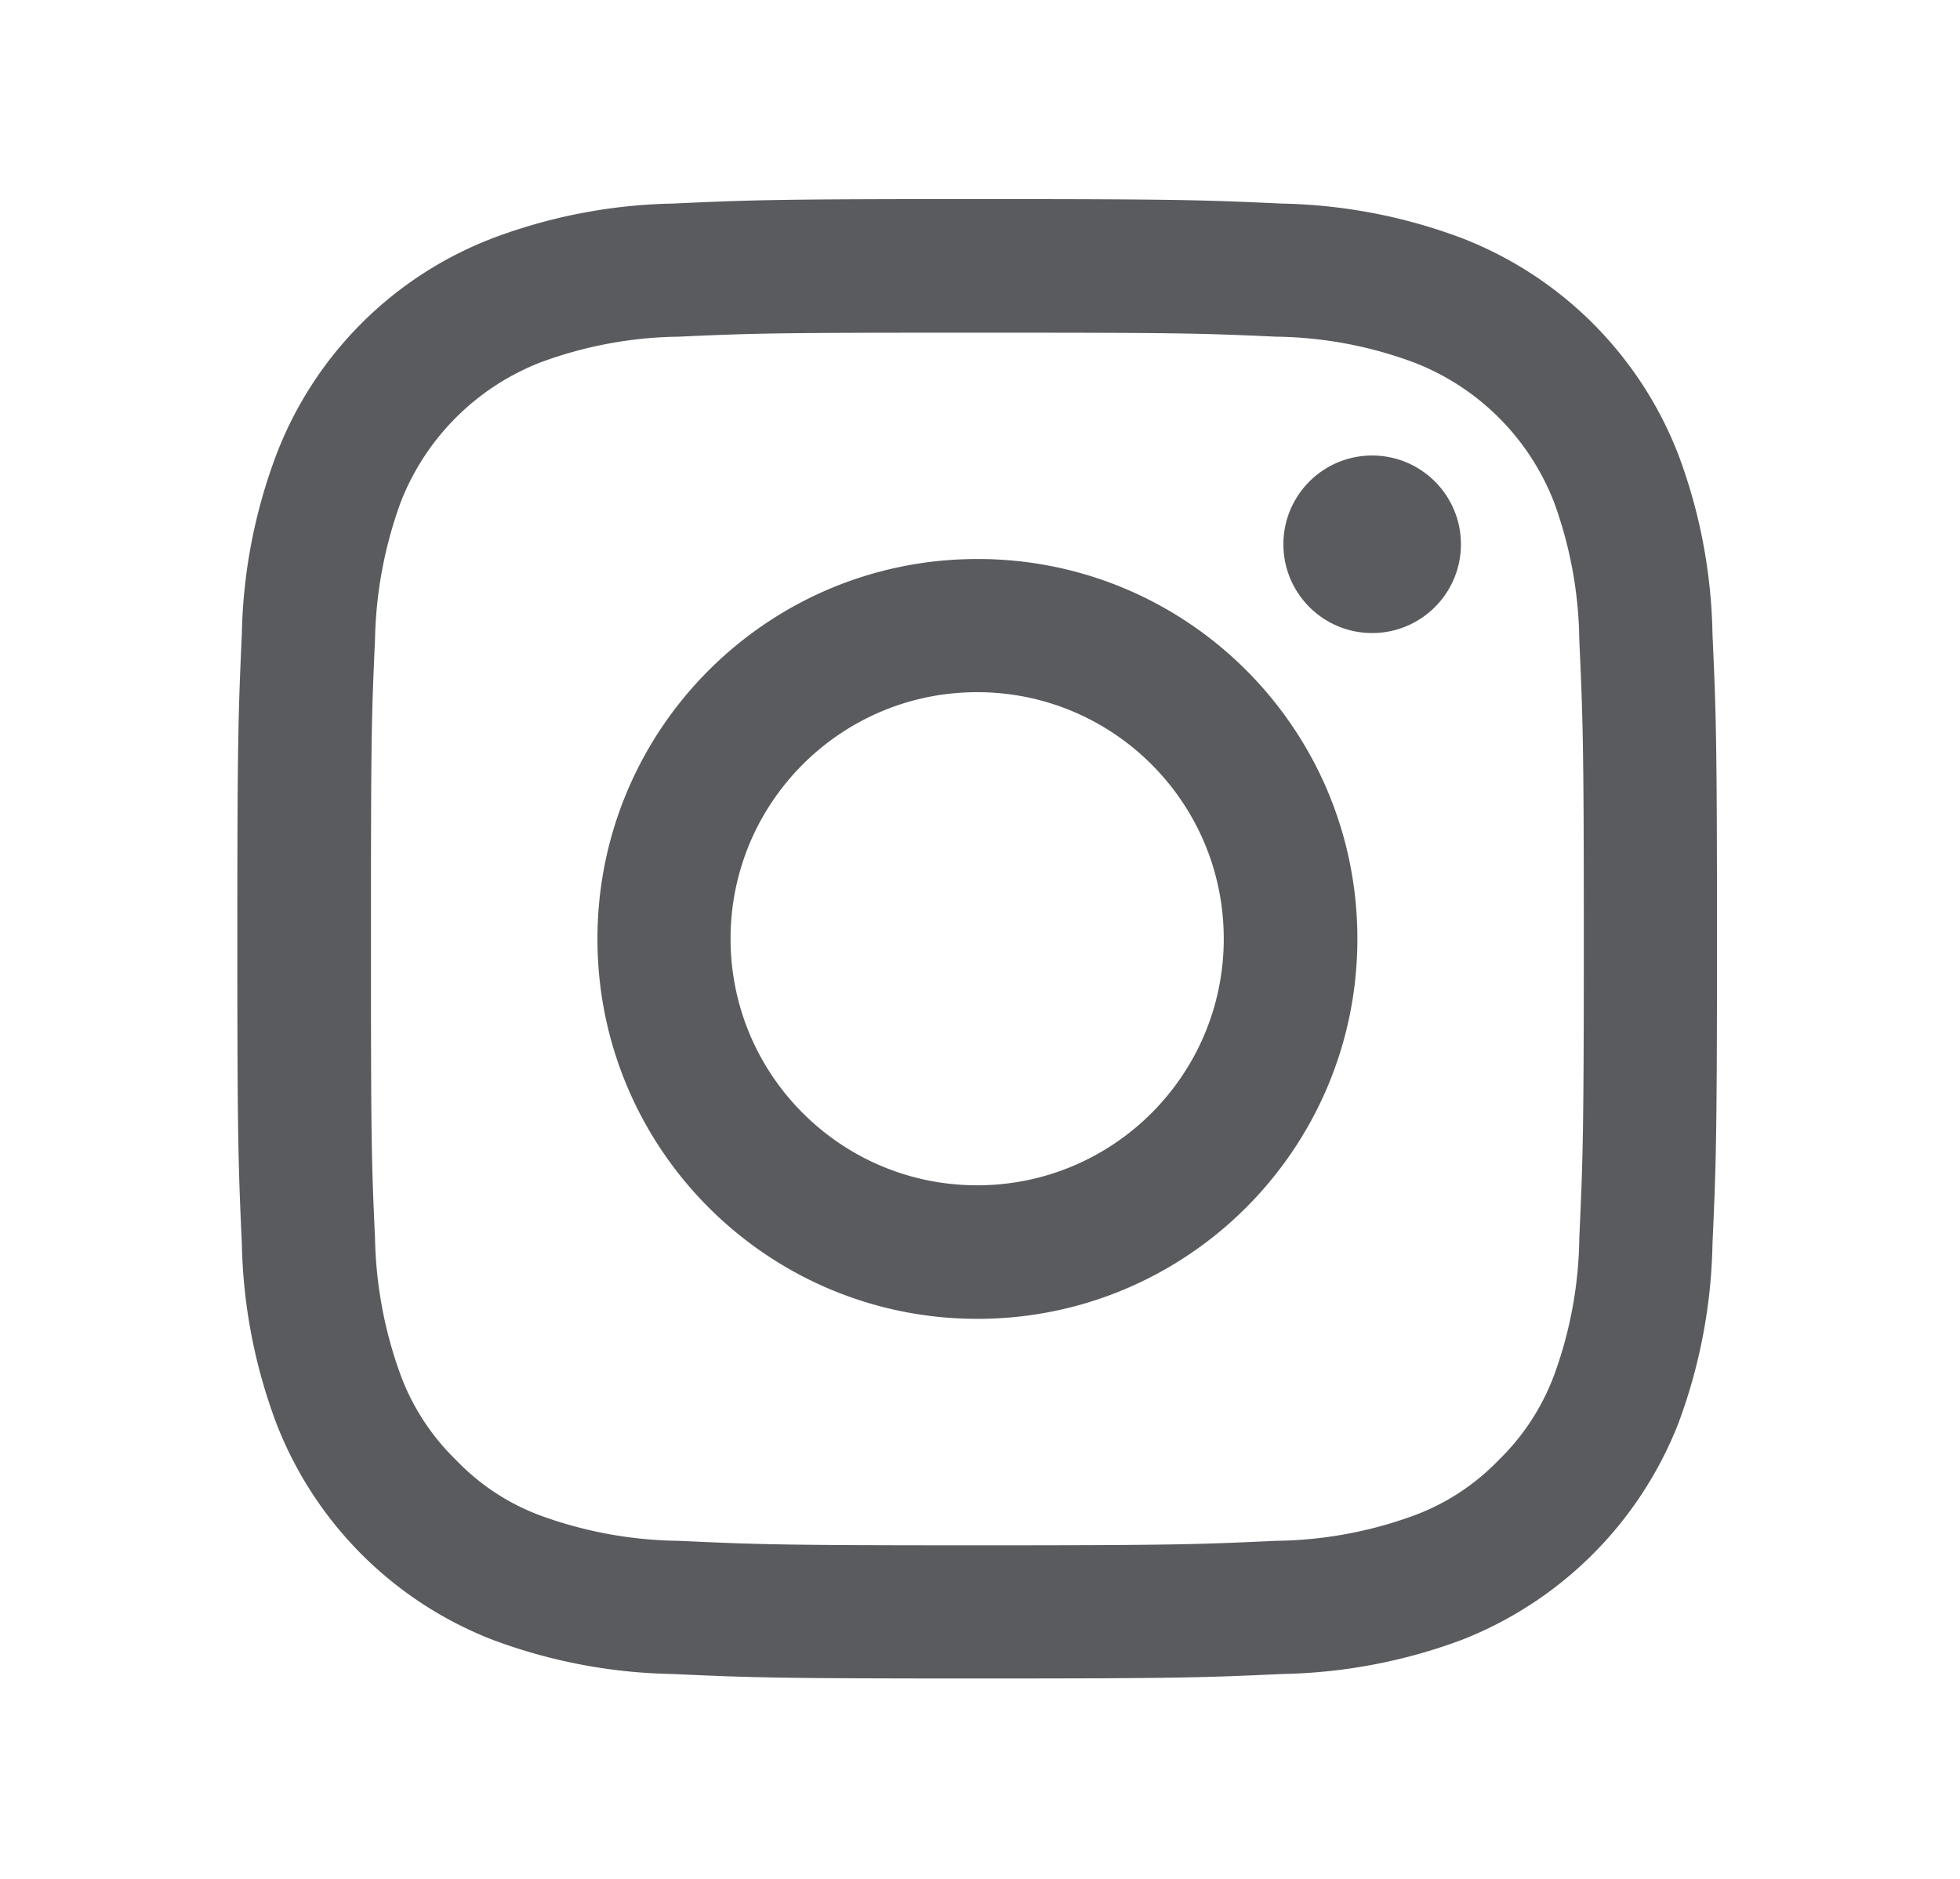 <?xml version="1.0" standalone="no"?><!DOCTYPE svg PUBLIC "-//W3C//DTD SVG 1.1//EN" "http://www.w3.org/Graphics/SVG/1.1/DTD/svg11.dtd"><svg t="1671111601956" class="icon" viewBox="0 0 1068 1024" version="1.1" xmlns="http://www.w3.org/2000/svg" p-id="2129" xmlns:xlink="http://www.w3.org/1999/xlink" width="208.594" height="200"><path d="M532.453 108.488c-109.488 0-123.134 0.494-166.123 2.458a293.51 293.51 0 0 0-97.728 18.811 204.49 204.49 0 0 0-118.013 118.013 291.835 291.835 0 0 0-18.806 97.699c-1.93 43.022-2.458 56.674-2.458 166.123 0 109.483 0.528 123.384 2.458 166.373a294.326 294.326 0 0 0 18.806 97.728 206.381 206.381 0 0 0 118.013 118.013 293.645 293.645 0 0 0 97.728 18.566c42.989 1.963 56.674 2.458 166.123 2.458 109.454 0 123.384-0.494 166.368-2.458a294.797 294.797 0 0 0 97.733-18.6 208.224 208.224 0 0 0 117.979-117.979 295.032 295.032 0 0 0 18.595-97.728c1.925-42.989 2.458-56.914 2.458-166.334 0-109.488-0.528-123.173-2.458-166.157a292.334 292.334 0 0 0-18.595-97.699 206.376 206.376 0 0 0-117.979-118.013 294.24 294.24 0 0 0-97.766-18.811c-42.989-1.963-56.918-2.458-166.373-2.458h0.038z m0 72.811c107.731 0 120.437 0.245 162.931 2.179a223.075 223.075 0 0 1 74.741 13.93 133.339 133.339 0 0 1 76.747 76.502 226.776 226.776 0 0 1 13.69 74.957c1.925 42.528 2.458 55.234 2.458 162.72 0 107.525-0.528 120.432-2.458 162.97a224.928 224.928 0 0 1-13.69 74.741 125.558 125.558 0 0 1-30.283 46.43 123.341 123.341 0 0 1-46.43 30.288 225.216 225.216 0 0 1-74.746 13.685c-42.528 1.963-55.234 2.458-162.965 2.458-107.731 0-120.192-0.494-162.72-2.458a226.92 226.92 0 0 1-74.99-13.685 122.563 122.563 0 0 1-46.181-30.288 125.453 125.453 0 0 1-30.288-46.43 229.795 229.795 0 0 1-13.93-74.741c-1.963-42.533-2.208-55.234-2.208-162.97 0-107.731 0.245-120.192 2.208-162.72a230.914 230.914 0 0 1 13.93-74.99 133.872 133.872 0 0 1 76.464-76.464 224.813 224.813 0 0 1 74.99-13.93c42.538-1.934 55.243-2.184 162.73-2.184z m0 123.35c-114.346 0.077-206.981 92.837-206.904 207.182 0.082 114.346 92.837 206.981 207.182 206.904 114.331-0.082 206.957-92.822 206.899-207.154 0.038-114.25-92.549-206.899-206.798-206.938H532.41h0.043z m0 341.304c-74.208 0-134.366-60.158-134.366-134.371 0-74.208 60.158-134.366 134.366-134.366s134.366 60.158 134.366 134.366c0 74.213-60.158 134.371-134.366 134.371z m263.606-349.339c0 26.717-21.658 48.374-48.37 48.374s-48.37-21.658-48.37-48.374 21.658-48.374 48.37-48.374 48.37 21.658 48.37 48.374z" fill="#595b5e" p-id="2130"></path></svg>